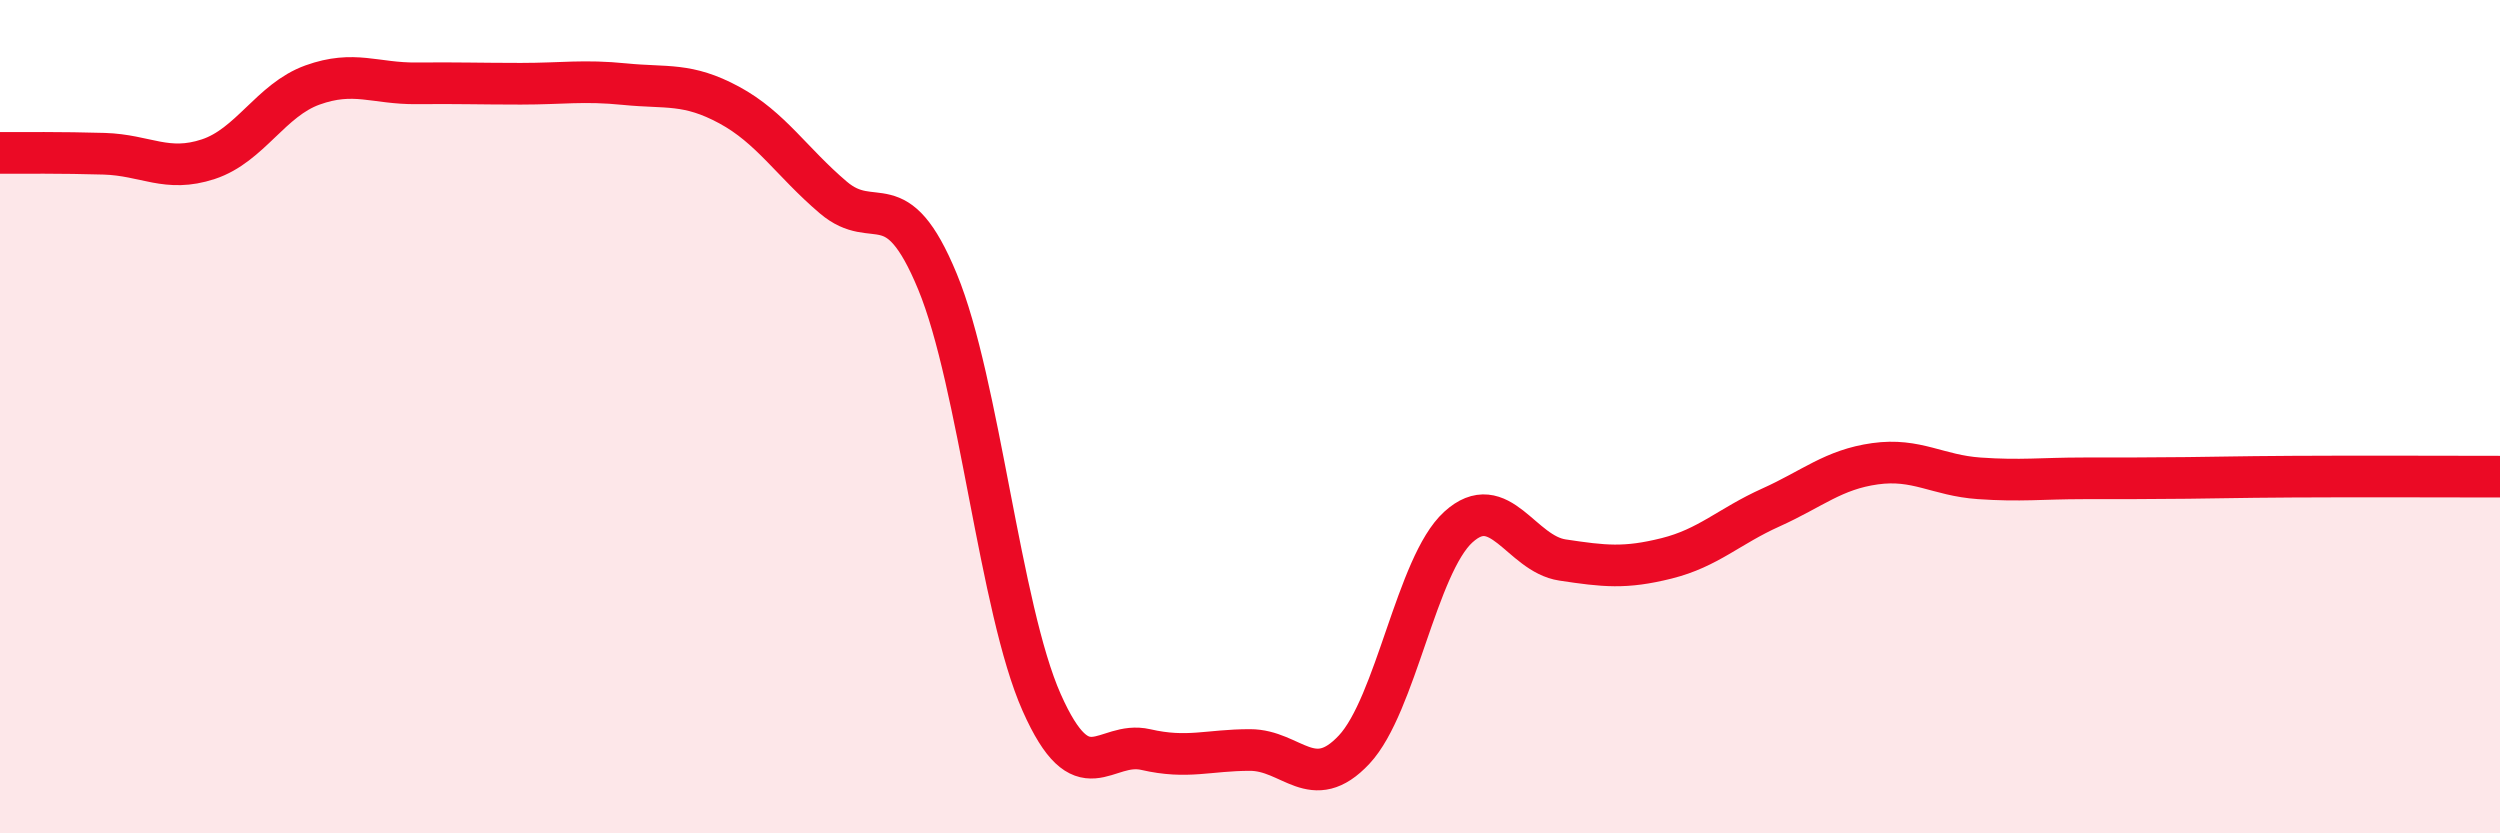 
    <svg width="60" height="20" viewBox="0 0 60 20" xmlns="http://www.w3.org/2000/svg">
      <path
        d="M 0,3.67 C 0.5,3.67 1.5,3.66 2.5,3.69 C 3.5,3.72 4,4.15 5,3.82 C 6,3.49 6.5,2.4 7.5,2.04 C 8.5,1.68 9,2.01 10,2 C 11,1.99 11.5,2.01 12.5,2.01 C 13.5,2.01 14,1.92 15,2.02 C 16,2.12 16.5,1.98 17.5,2.52 C 18.5,3.06 19,3.89 20,4.74 C 21,5.59 21.5,4.34 22.5,6.76 C 23.5,9.18 24,14.61 25,16.86 C 26,19.11 26.5,17.76 27.5,17.99 C 28.5,18.22 29,18 30,18 C 31,18 31.5,19.06 32.5,17.99 C 33.5,16.92 34,13.56 35,12.65 C 36,11.74 36.5,13.29 37.5,13.44 C 38.5,13.59 39,13.65 40,13.4 C 41,13.15 41.5,12.63 42.5,12.18 C 43.5,11.73 44,11.27 45,11.13 C 46,10.99 46.5,11.41 47.5,11.48 C 48.5,11.55 49,11.48 50,11.48 C 51,11.48 51.5,11.48 52.5,11.47 C 53.5,11.46 53.5,11.45 55,11.44 C 56.5,11.43 59,11.44 60,11.44L60 20L0 20Z"
        fill="#EB0A25"
        opacity="0.1"
        stroke-linecap="round"
        stroke-linejoin="round"
      />
      <path
        d="M 0,3.67 C 0.5,3.67 1.5,3.66 2.5,3.69 C 3.5,3.72 4,4.15 5,3.82 C 6,3.49 6.5,2.4 7.5,2.04 C 8.5,1.68 9,2.01 10,2 C 11,1.99 11.5,2.01 12.5,2.01 C 13.5,2.01 14,1.92 15,2.02 C 16,2.12 16.5,1.98 17.5,2.52 C 18.5,3.06 19,3.89 20,4.74 C 21,5.59 21.5,4.34 22.5,6.76 C 23.5,9.18 24,14.61 25,16.86 C 26,19.11 26.5,17.76 27.5,17.99 C 28.5,18.22 29,18 30,18 C 31,18 31.5,19.06 32.5,17.99 C 33.5,16.92 34,13.56 35,12.65 C 36,11.74 36.5,13.29 37.5,13.44 C 38.5,13.59 39,13.65 40,13.4 C 41,13.15 41.5,12.63 42.5,12.18 C 43.5,11.73 44,11.27 45,11.13 C 46,10.99 46.5,11.41 47.5,11.48 C 48.5,11.55 49,11.48 50,11.48 C 51,11.48 51.5,11.48 52.5,11.47 C 53.5,11.46 53.5,11.45 55,11.44 C 56.5,11.43 59,11.44 60,11.44"
        stroke="#EB0A25"
        stroke-width="1"
        fill="none"
        stroke-linecap="round"
        stroke-linejoin="round"
      />
    </svg>
  